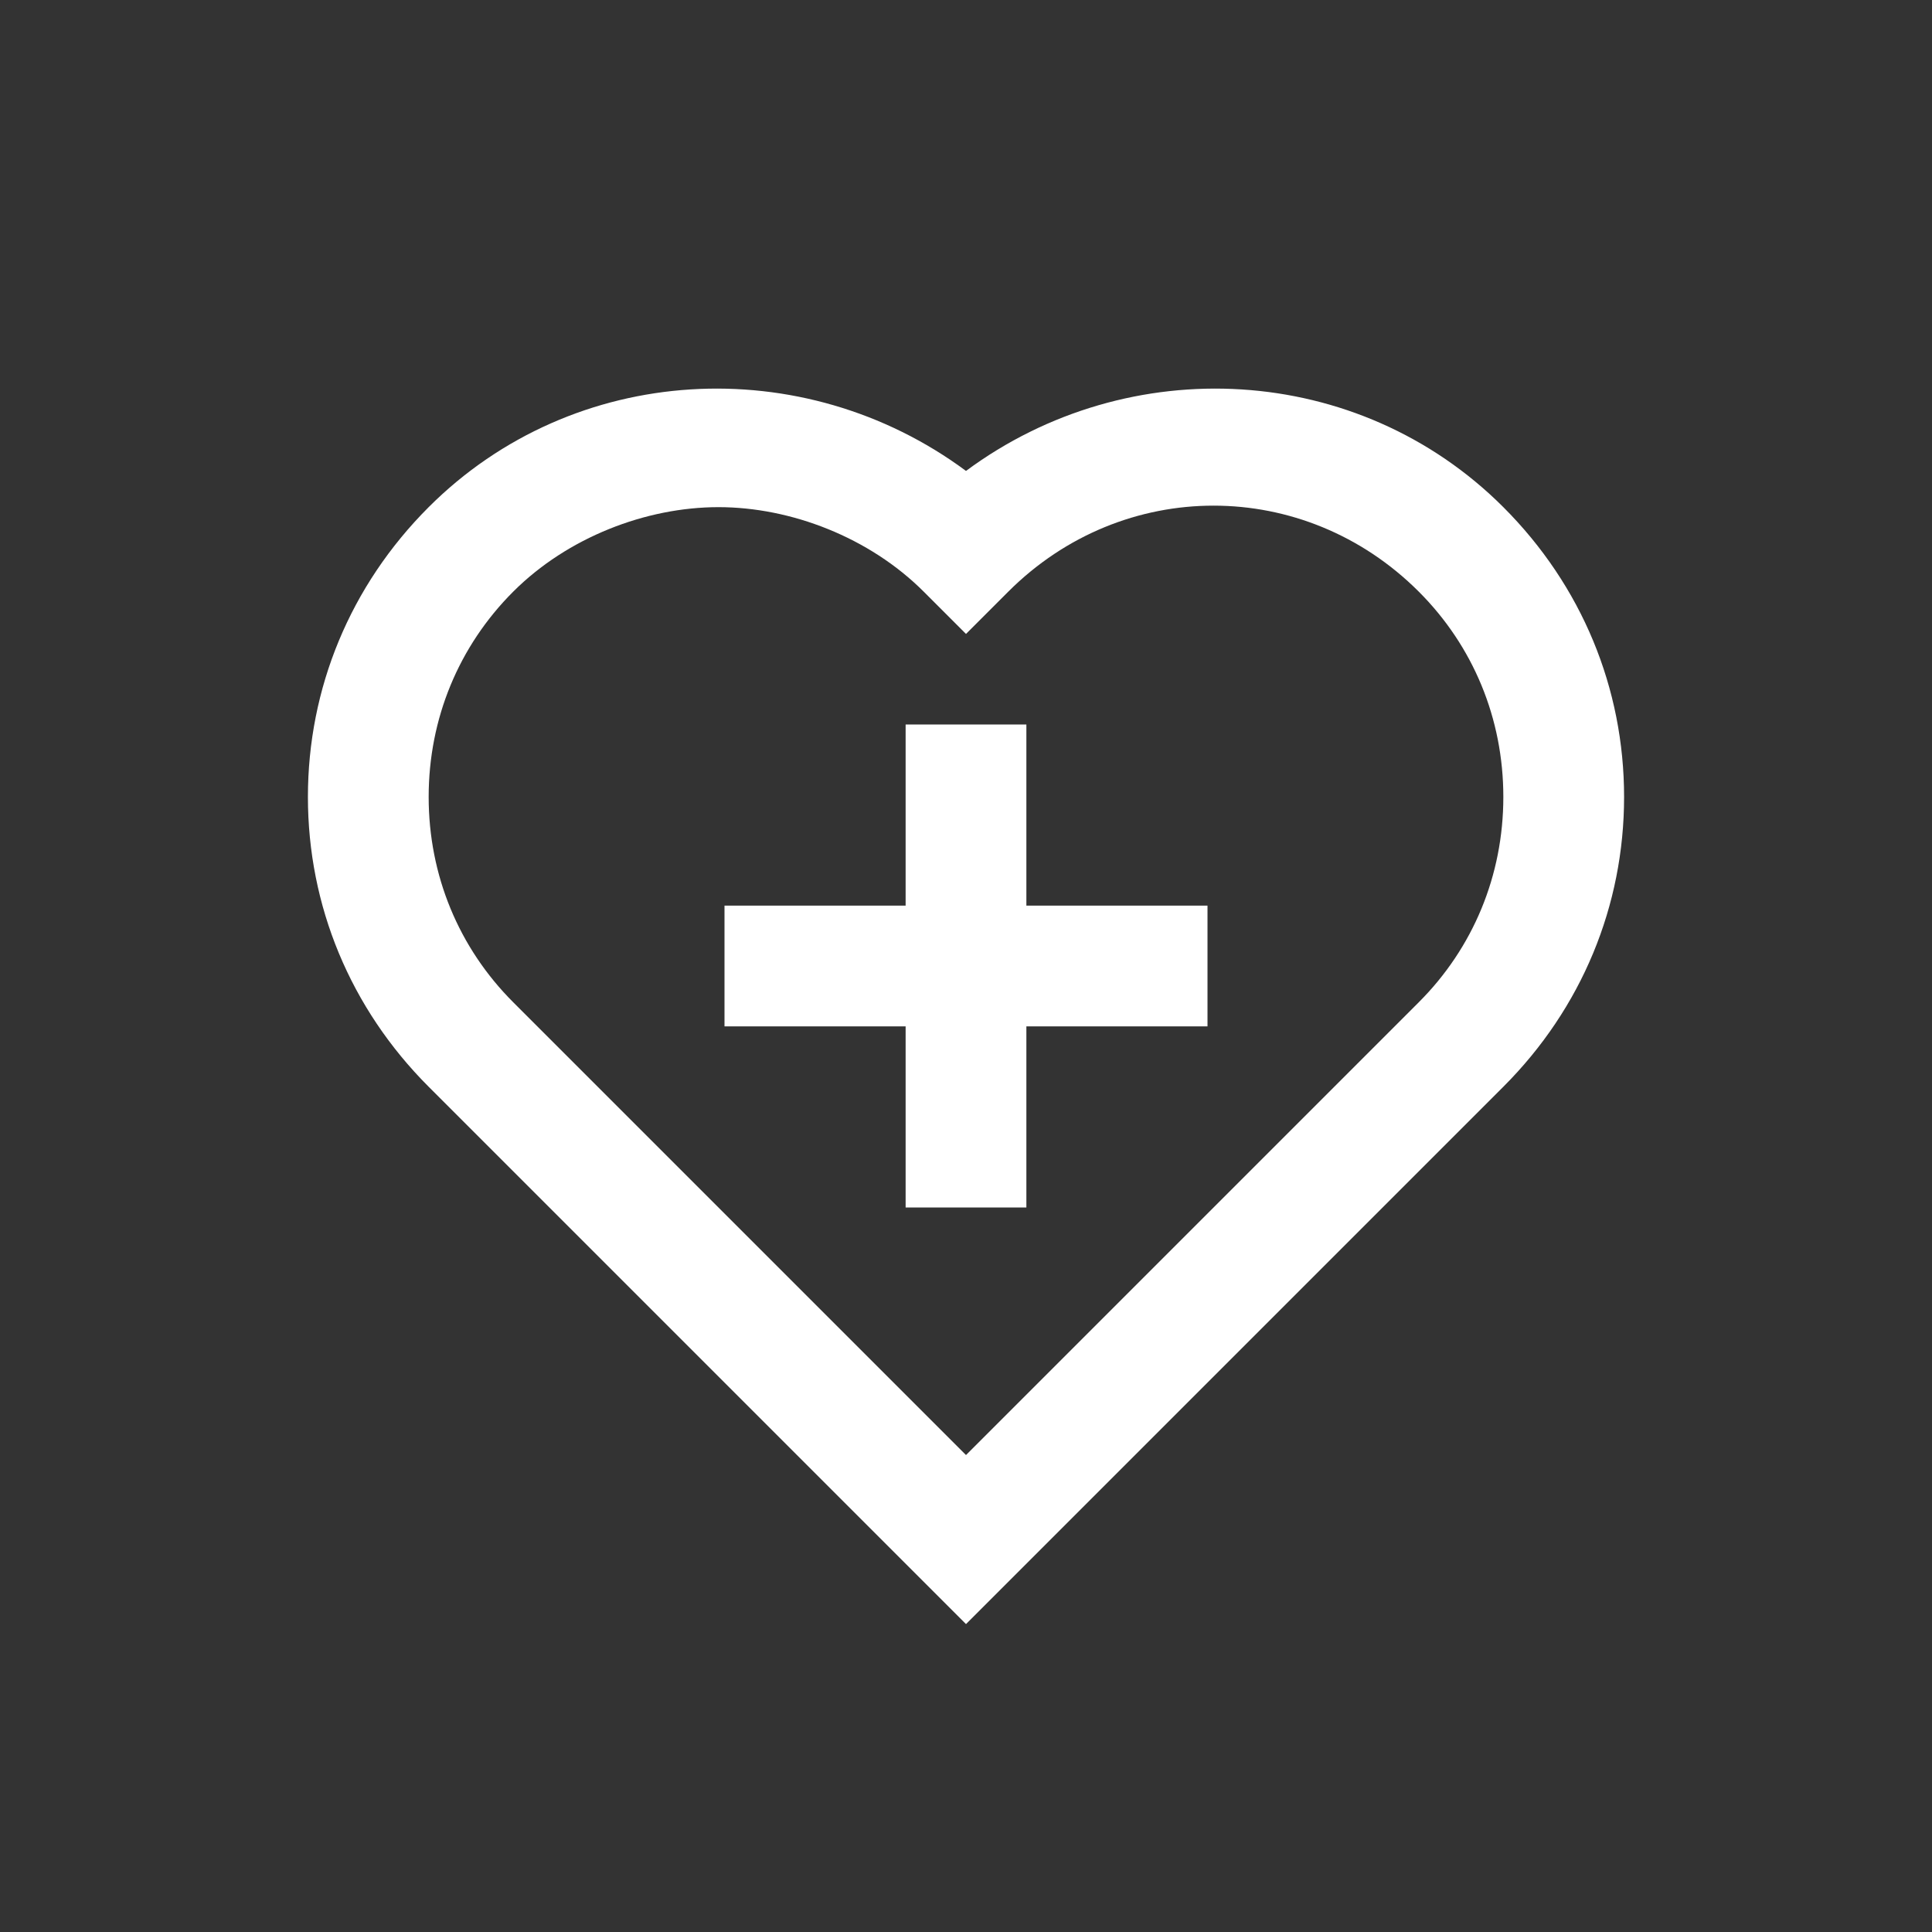 <?xml version="1.0" encoding="UTF-8"?>
<svg id="Layer_2" xmlns="http://www.w3.org/2000/svg" version="1.1" viewBox="0 0 32 32">
  <rect x="0" y="0" width="32" height="32" fill="#333333" stroke="none"/>
  <!-- Generator: Adobe Illustrator 29.4.0, SVG Export Plug-In . SVG Version: 2.1.0 Build 152)  -->
  <defs>
    <style>
      .st0 {
        fill: #fff;
      }
    </style>
  </defs>
  <path class="st0" d="M24.9,8.4c-2.4-2.4-6.2-2.6-8.9-.6-2.7-2-6.5-1.8-8.9.6-1.3,1.3-2,3-2,4.8s.7,3.5,2,4.8l8.9,8.9,8.9-8.9c1.3-1.3,2-3,2-4.8s-.7-3.5-2-4.8ZM23.5,16.6l-7.5,7.5-7.5-7.5c-.9-.9-1.4-2.1-1.4-3.4s.5-2.5,1.4-3.4c.9-.9,2.2-1.4,3.4-1.4s2.5.5,3.4,1.4l.7.7.7-.7c1.9-1.9,4.9-1.9,6.8,0,.9.9,1.4,2.1,1.4,3.4s-.5,2.5-1.4,3.4Z"/>
  <polygon class="st0" points="17 12 15 12 15 15 12 15 12 17 15 17 15 20 17 20 17 17 20 17 20 15 17 15 17 12"/>
</svg>